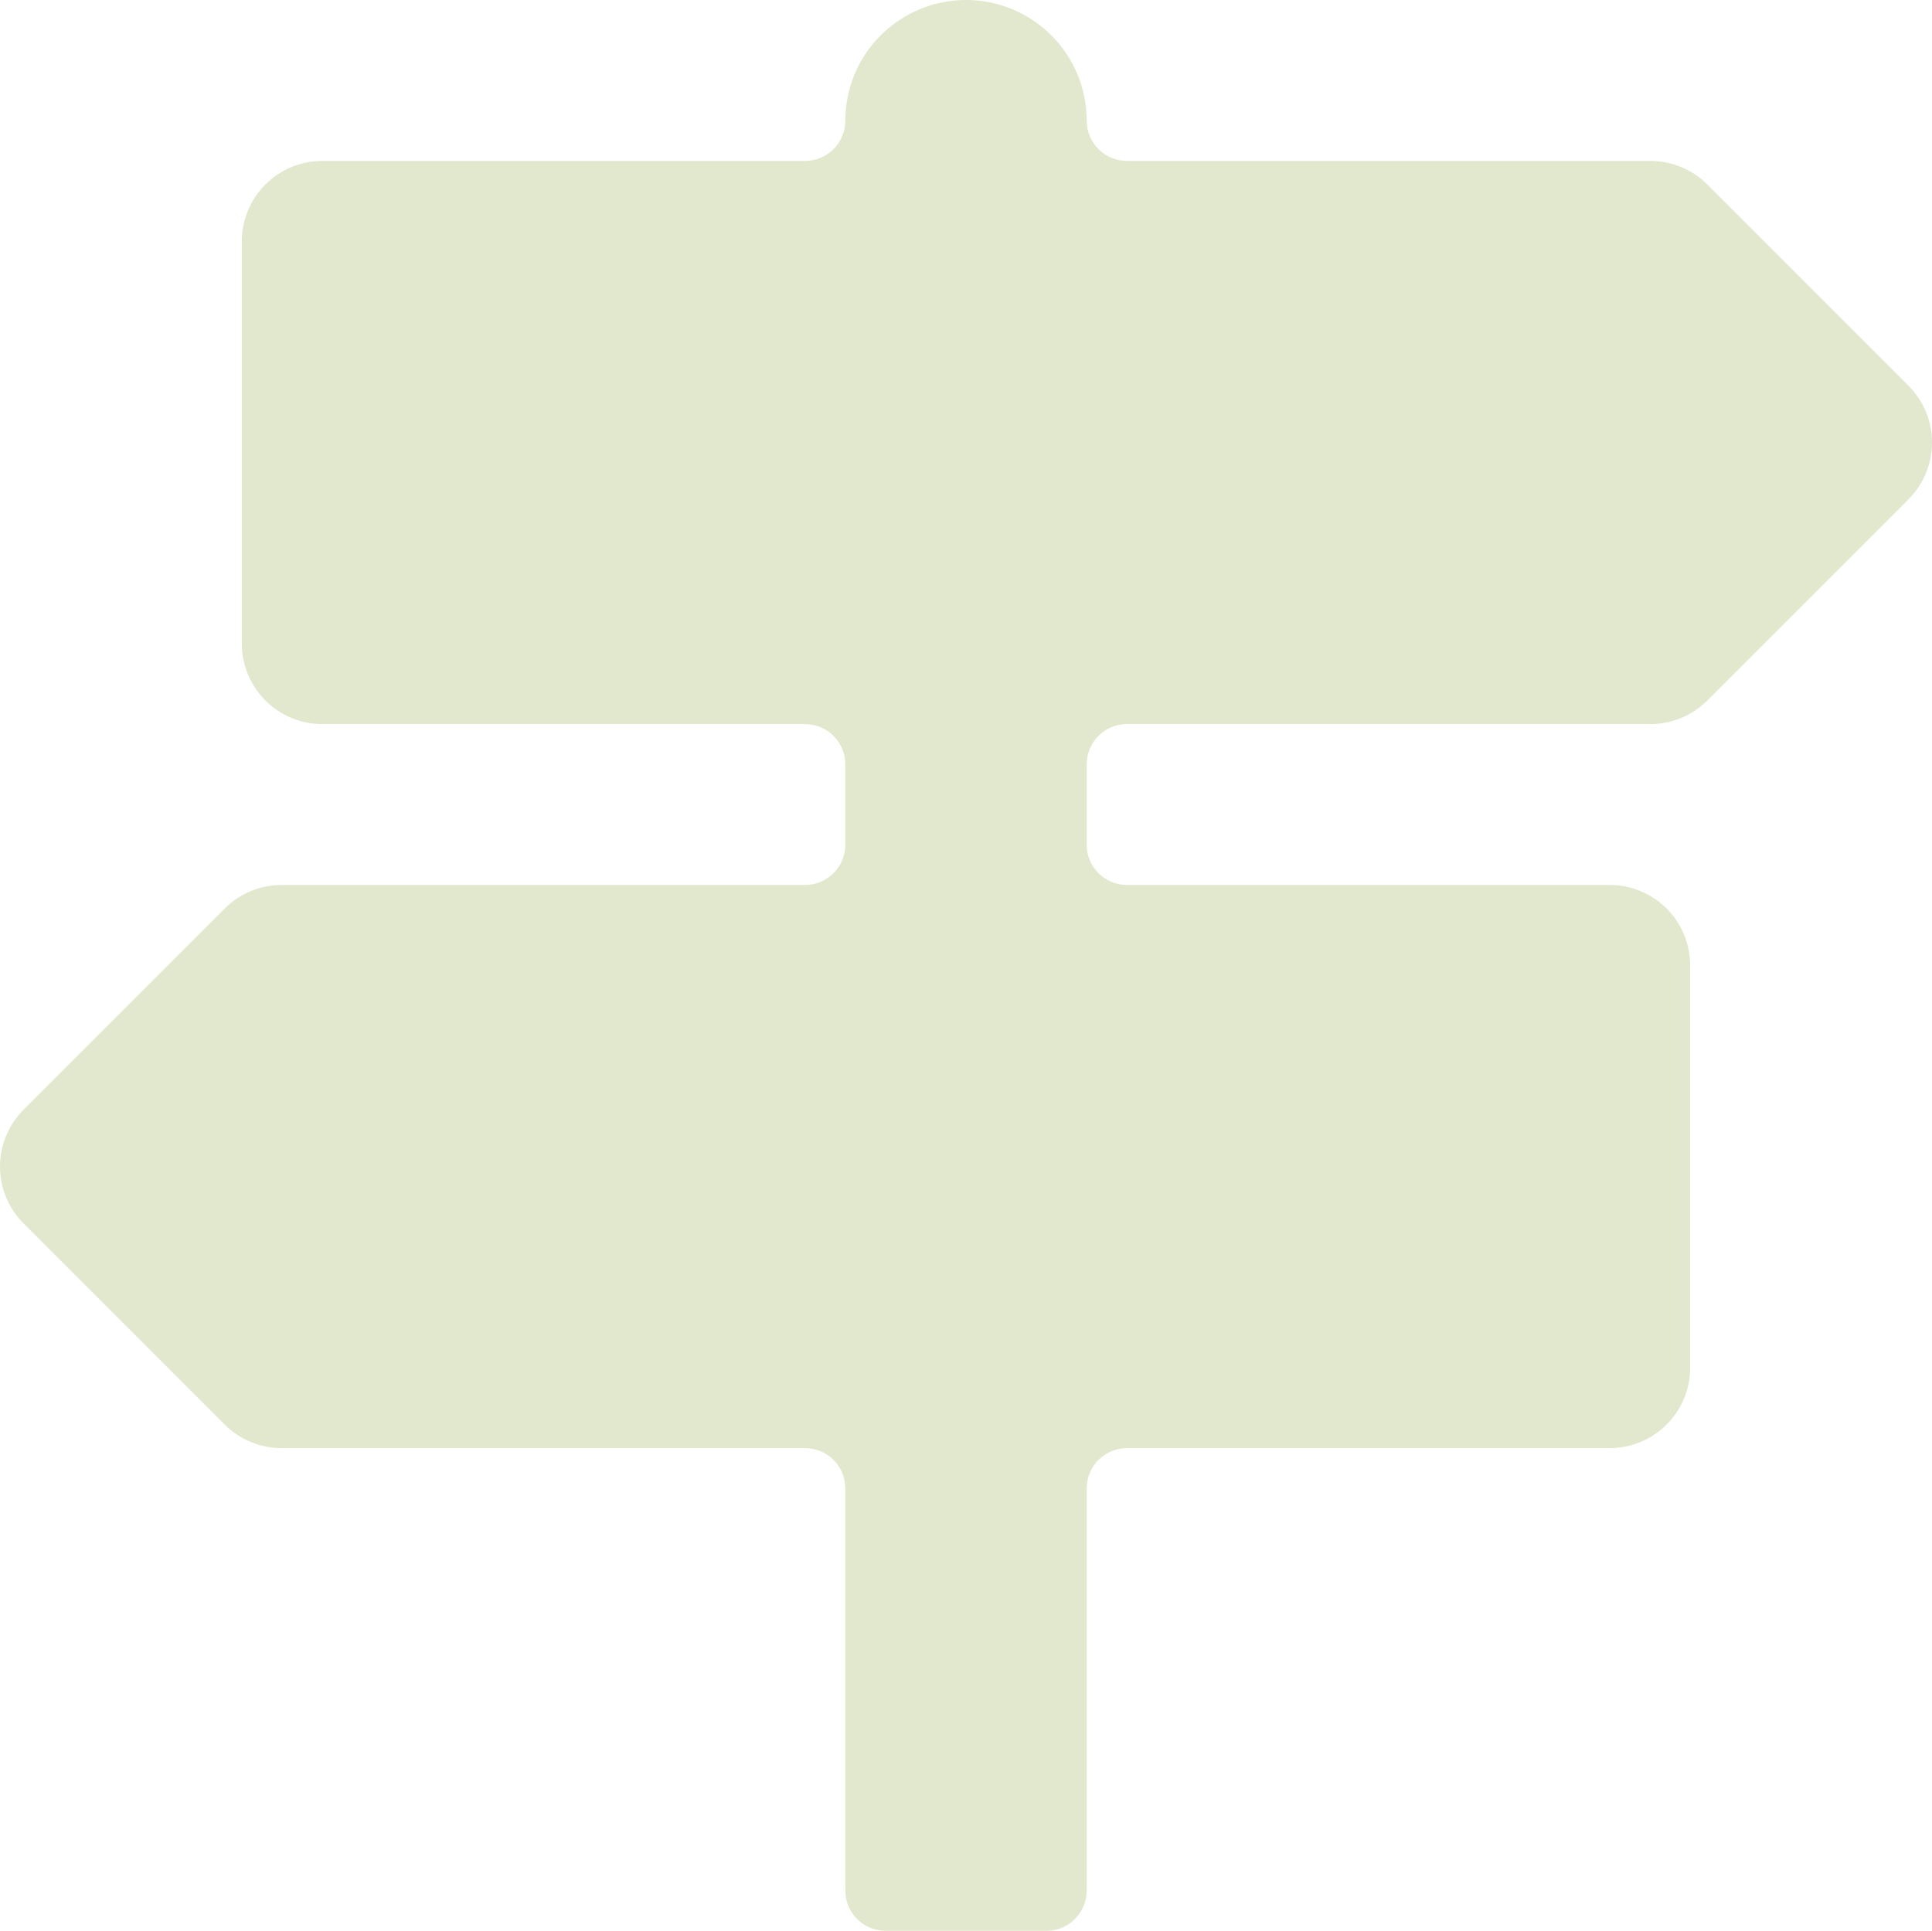 <svg viewBox="0 0 30 29.986" fill="none" xmlns="http://www.w3.org/2000/svg">
<path d="M0.37 19.003L3.493 22.127C3.61 22.243 3.748 22.334 3.9 22.396C4.053 22.459 4.216 22.49 4.38 22.489H12.501C12.667 22.489 12.826 22.555 12.943 22.672C13.06 22.789 13.126 22.948 13.126 23.114V29.361C13.126 29.526 13.192 29.685 13.309 29.802C13.426 29.92 13.585 29.985 13.751 29.985H16.249C16.415 29.985 16.574 29.92 16.691 29.802C16.808 29.685 16.874 29.526 16.874 29.361V23.114C16.874 23.032 16.89 22.951 16.922 22.875C16.953 22.799 16.999 22.73 17.057 22.672C17.115 22.614 17.184 22.568 17.26 22.537C17.335 22.505 17.417 22.489 17.499 22.489H24.995C25.326 22.489 25.644 22.358 25.879 22.123C26.113 21.889 26.245 21.571 26.245 21.24V14.993C26.245 14.661 26.113 14.344 25.879 14.109C25.644 13.875 25.326 13.743 24.995 13.743H17.499C17.417 13.743 17.335 13.727 17.26 13.696C17.184 13.664 17.115 13.618 17.057 13.56C16.999 13.502 16.953 13.434 16.922 13.358C16.89 13.282 16.874 13.201 16.874 13.119V11.869C16.874 11.704 16.94 11.545 17.057 11.428C17.174 11.31 17.333 11.245 17.499 11.245H25.62C25.784 11.245 25.947 11.214 26.099 11.152C26.252 11.09 26.39 10.998 26.507 10.882L29.63 7.759C29.747 7.643 29.84 7.504 29.904 7.352C29.967 7.2 30 7.037 30 6.872C30 6.707 29.967 6.543 29.904 6.391C29.84 6.239 29.747 6.101 29.63 5.985L26.507 2.861C26.39 2.745 26.252 2.654 26.099 2.592C25.947 2.529 25.784 2.498 25.62 2.499H17.499C17.333 2.499 17.174 2.433 17.057 2.316C16.94 2.199 16.874 2.04 16.874 1.874C16.874 1.377 16.677 0.9 16.325 0.549C15.974 0.197 15.497 0 15 0C14.503 0 14.026 0.197 13.675 0.549C13.323 0.9 13.126 1.377 13.126 1.874C13.126 2.04 13.06 2.199 12.943 2.316C12.826 2.433 12.667 2.499 12.501 2.499H5.005C4.673 2.499 4.356 2.63 4.121 2.865C3.887 3.099 3.755 3.417 3.755 3.748V9.995C3.755 10.326 3.887 10.644 4.121 10.879C4.356 11.113 4.673 11.245 5.005 11.245H12.501C12.667 11.245 12.826 11.31 12.943 11.428C13.06 11.545 13.126 11.704 13.126 11.869V13.119C13.126 13.284 13.06 13.443 12.943 13.56C12.826 13.678 12.667 13.743 12.501 13.743H4.38C4.216 13.742 4.053 13.774 3.9 13.836C3.748 13.898 3.61 13.99 3.493 14.106L0.37 17.229C0.252 17.345 0.16 17.483 0.096 17.636C0.033 17.788 0 17.951 0 18.116C0 18.281 0.033 18.445 0.096 18.597C0.16 18.749 0.252 18.887 0.37 19.003Z" fill="#E2E8CE"/>
</svg>